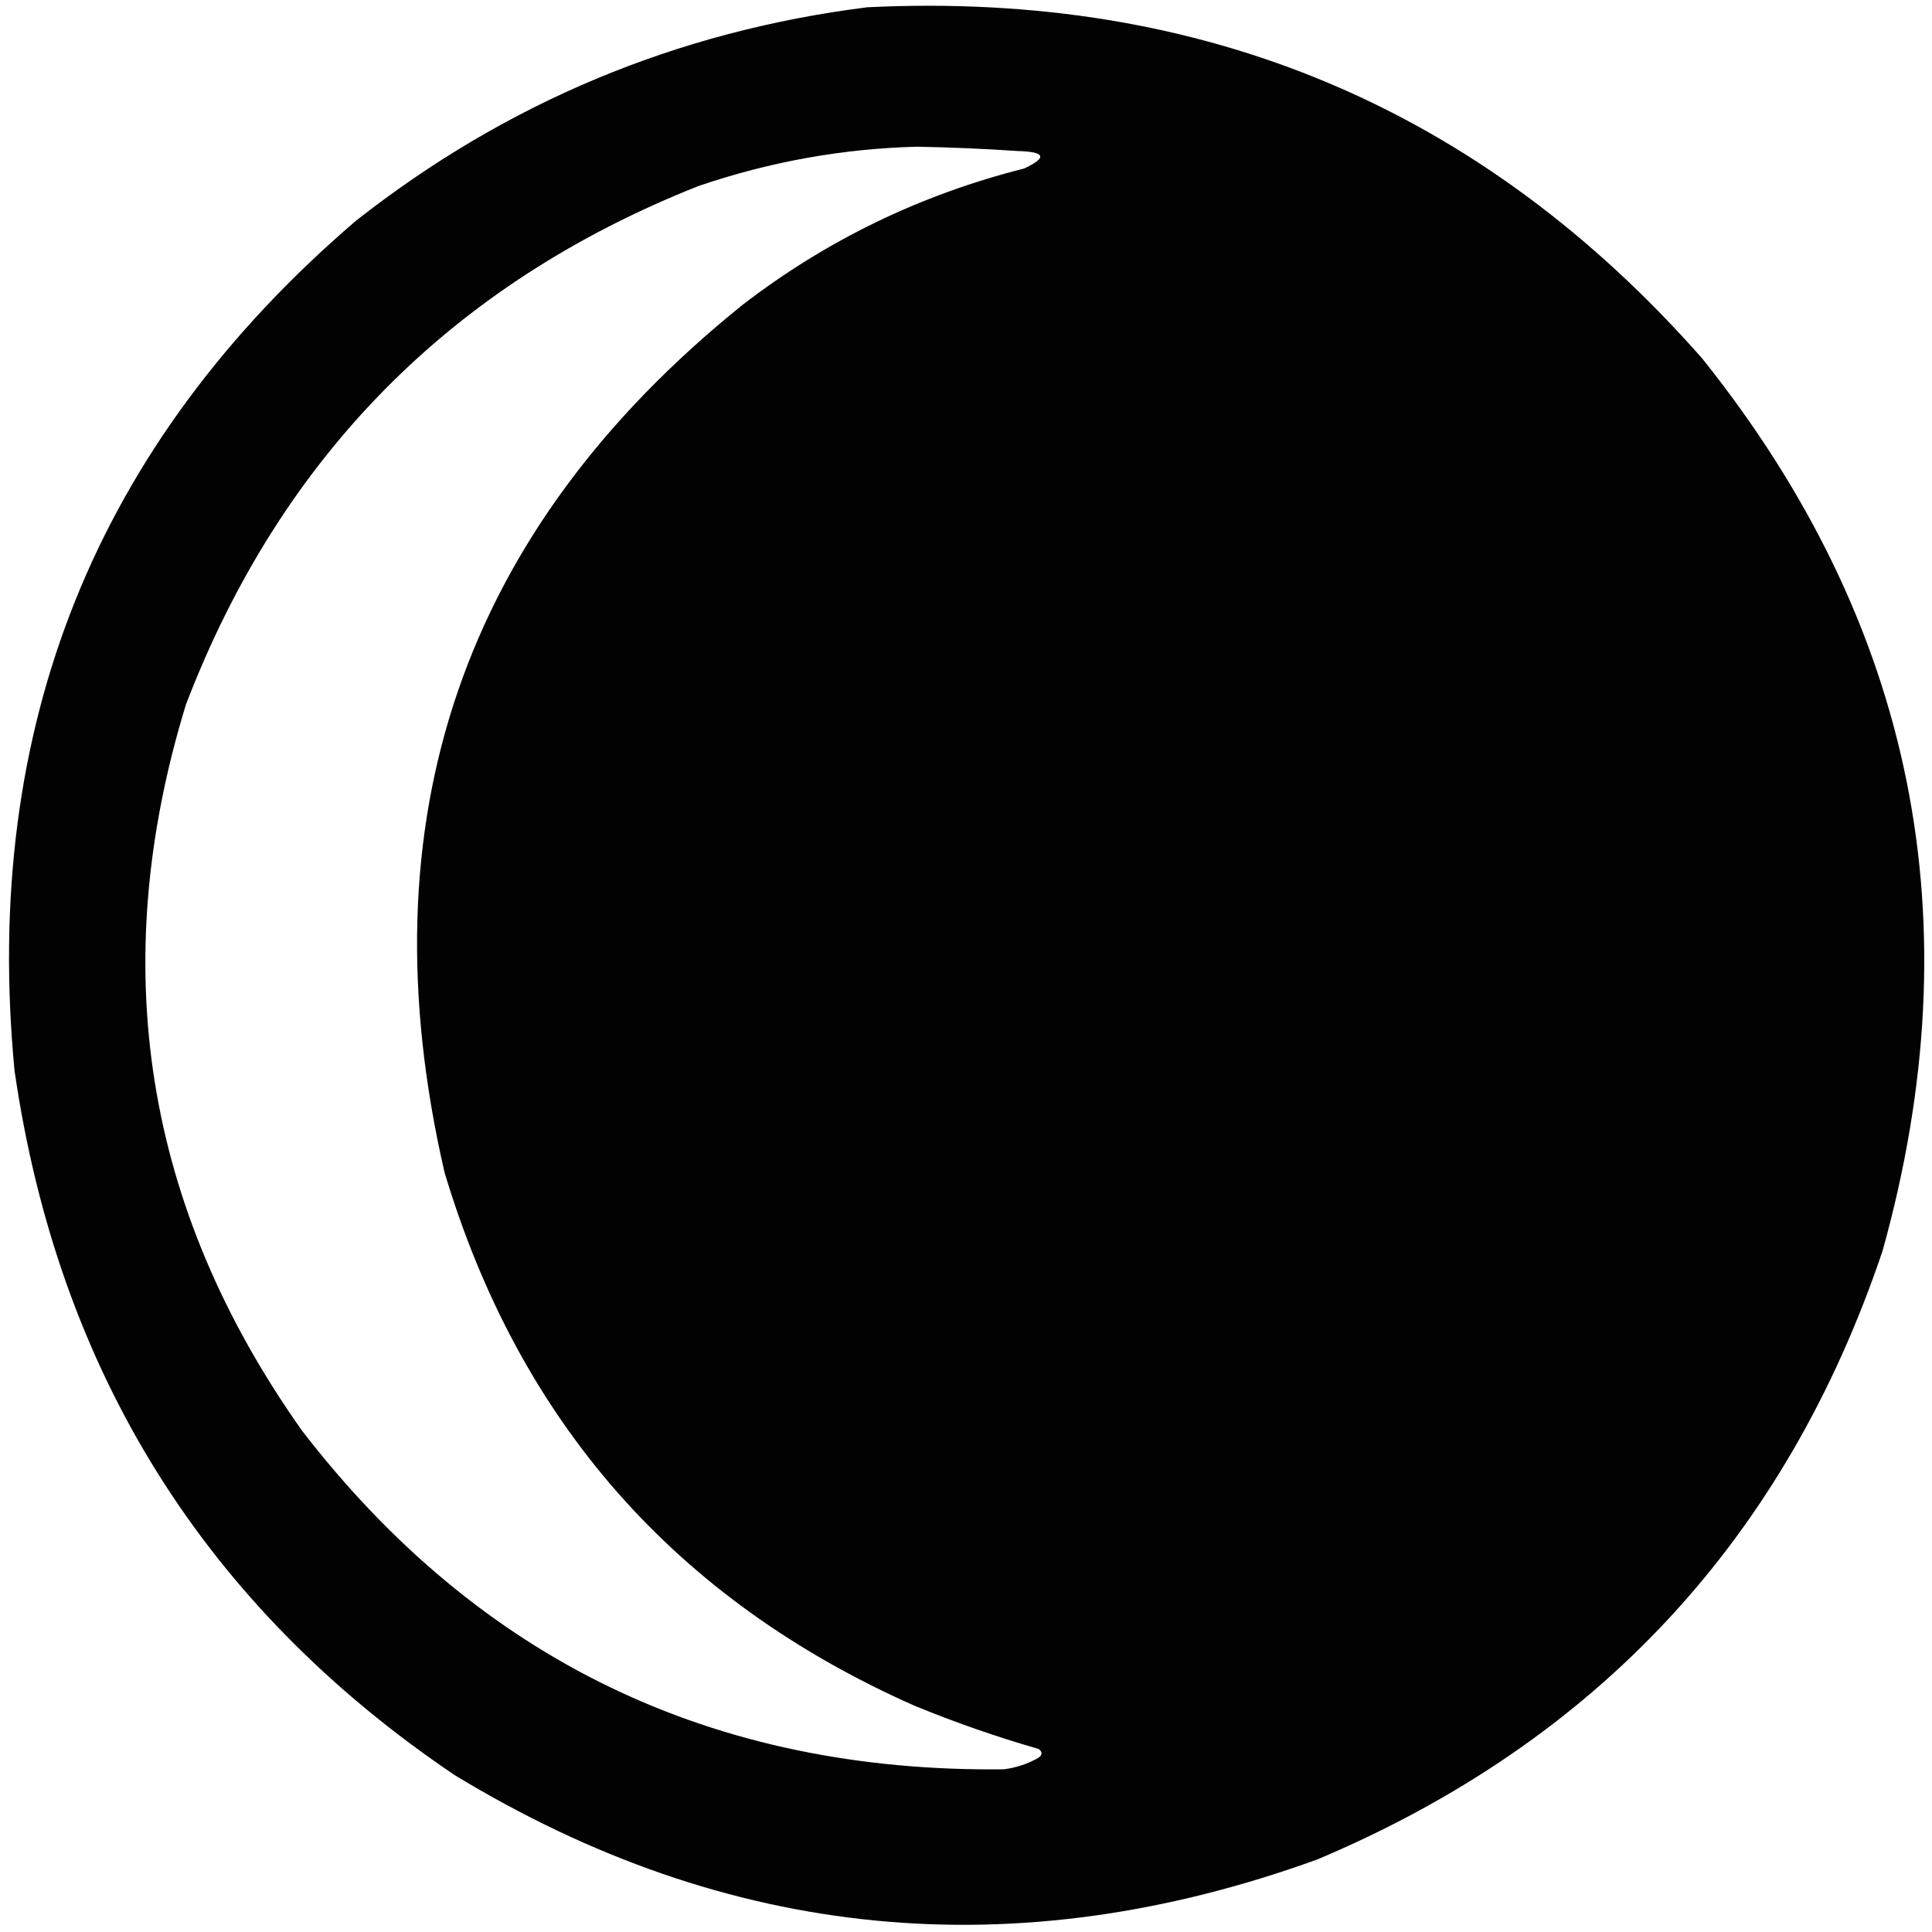 <?xml version="1.0" encoding="UTF-8"?>
<!DOCTYPE svg PUBLIC "-//W3C//DTD SVG 1.1//EN" "http://www.w3.org/Graphics/SVG/1.1/DTD/svg11.dtd">
<svg xmlns="http://www.w3.org/2000/svg" version="1.1" width="665px" height="665px" style="shape-rendering:geometricPrecision; text-rendering:geometricPrecision; image-rendering:optimizeQuality; fill-rule:evenodd; clip-rule:evenodd" xmlns:xlink="http://www.w3.org/1999/xlink">
<g><path style="opacity:0.99" fill="#000000" d="M 298.5,2.5 C 414.207,-3.133 510.041,37.2 586,123.5C 658.945,214.737 679.611,317.07 648,430.5C 614.669,529.501 549.836,599.334 453.5,640C 349.409,677.734 250.409,668.067 156.5,611C 70.517,552.973 20.017,472.14 5,368.5C -6.286,250.302 32.881,152.802 122.5,76C 174.315,35.264 232.981,10.764 298.5,2.5 Z M 315.5,50.5 C 327.177,50.704 338.844,51.204 350.5,52C 359.864,52.256 360.53,54.256 352.5,58C 316.804,67.016 284.471,82.683 255.5,105C 159.184,182.61 125.017,282.11 153,403.5C 178.716,489.446 232.55,550.612 314.5,587C 328.555,592.796 342.888,597.796 357.5,602C 358.833,603 358.833,604 357.5,605C 353.768,607.133 349.768,608.466 345.5,609C 245.299,610.145 164.799,571.311 104,492.5C 49.721,415.899 36.388,332.566 64,242.5C 96.733,157.101 155.566,97.601 240.5,64C 264.963,55.671 289.963,51.171 315.5,50.5 Z"/></g>
</svg>
